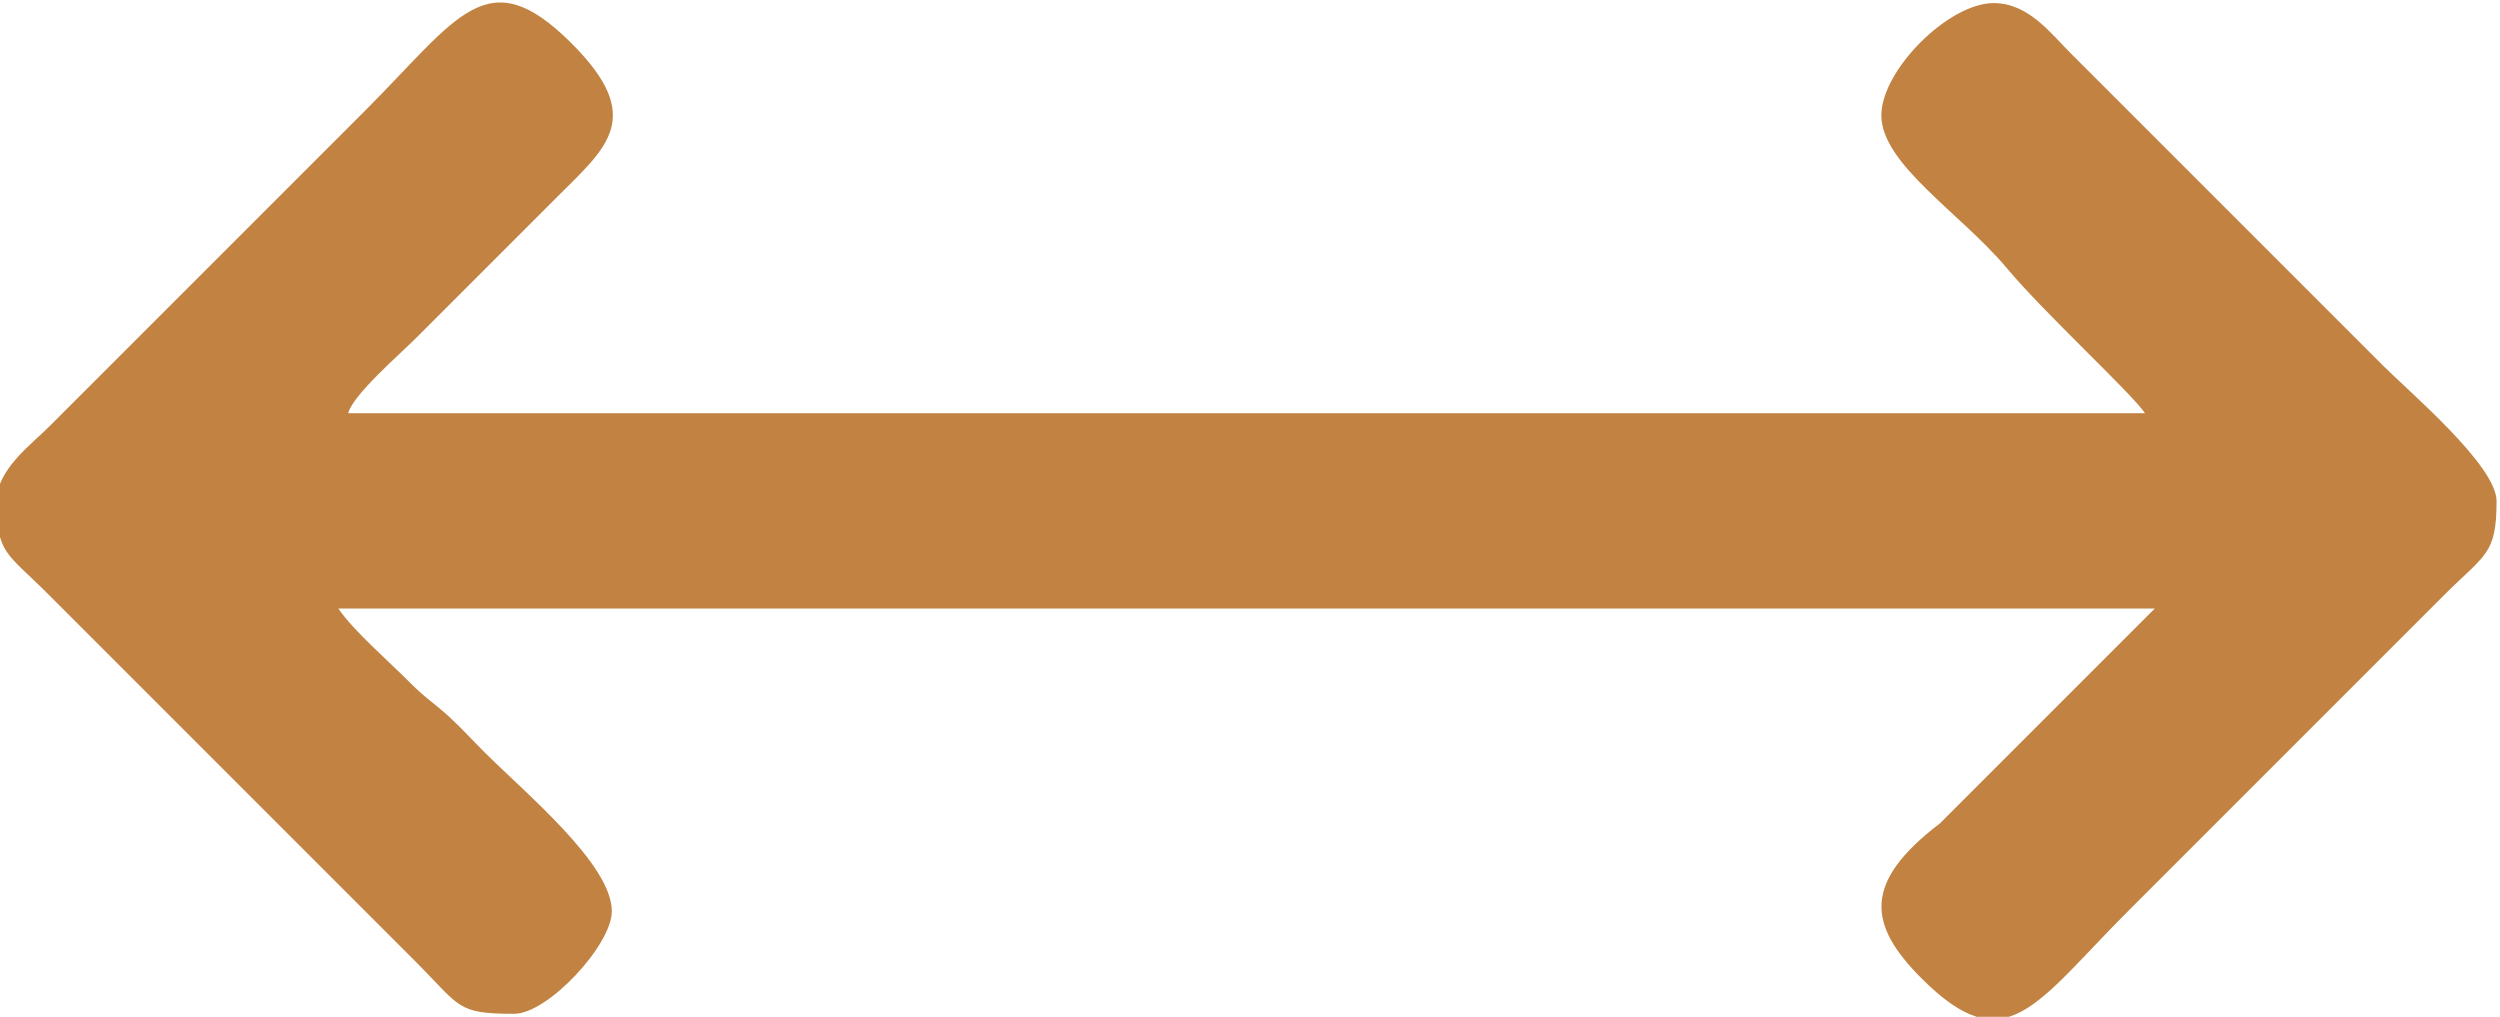 <?xml version="1.0" encoding="UTF-8"?> <!-- Creator: CorelDRAW 2019 (64-Bit) --> <svg xmlns="http://www.w3.org/2000/svg" xmlns:xlink="http://www.w3.org/1999/xlink" xml:space="preserve" width="31.073mm" height="12.638mm" style="shape-rendering:geometricPrecision; text-rendering:geometricPrecision; image-rendering:optimizeQuality; fill-rule:evenodd; clip-rule:evenodd" viewBox="0 0 3107.3 1263.8"> <defs> <style type="text/css"> <![CDATA[ .fil0 {fill:#C28342} ]]> </style> </defs> <g id="Слой_x0020_1">  <path class="fil0" d="M-4.22 622.85c0,65.42 12.52,64.11 62.2,113.8 26.78,26.76 49.1,49.08 75.87,75.85l382.33 382.34c56.84,56.84 50.92,65.24 122.9,65.24 41.99,0 121.38,-85.78 121.38,-127.45 0,-58.26 -106.07,-145.51 -159.31,-198.75 -15.24,-15.23 -26.82,-28.14 -42.4,-42.56 -18.31,-16.93 -29.77,-23.26 -48.66,-42.37 -25.95,-26.25 -71.21,-65.29 -89.49,-92.58l2257.62 0 -267.03 267.02c-96.25,73.44 -89.57,125.94 -22.78,192.72 105.19,105.2 140.8,32.16 257.95,-84.99l391.44 -391.44c50.92,-50.92 65.24,-50.22 65.24,-116.83 0,-44.11 -108.26,-135.56 -141.1,-168.41l-388.41 -388.41c-24.6,-24.59 -52.4,-62.2 -95.58,-62.2 -56.14,0 -139.59,83.45 -139.59,139.58 0,60.66 99.51,122.34 156,189.92 46.8,56 155.21,155.61 171.72,180.28l-2233.34 0c6.21,-23.26 63.77,-72.87 83.44,-92.55l176 -175.99c61.65,-61.65 110.82,-98.74 18.23,-191.2 -105.24,-105.11 -140.6,-32.35 -257.95,84.99l-391.44 391.44c-22.24,22.24 -65.24,53.49 -65.24,92.55z"></path> </g> </svg> 